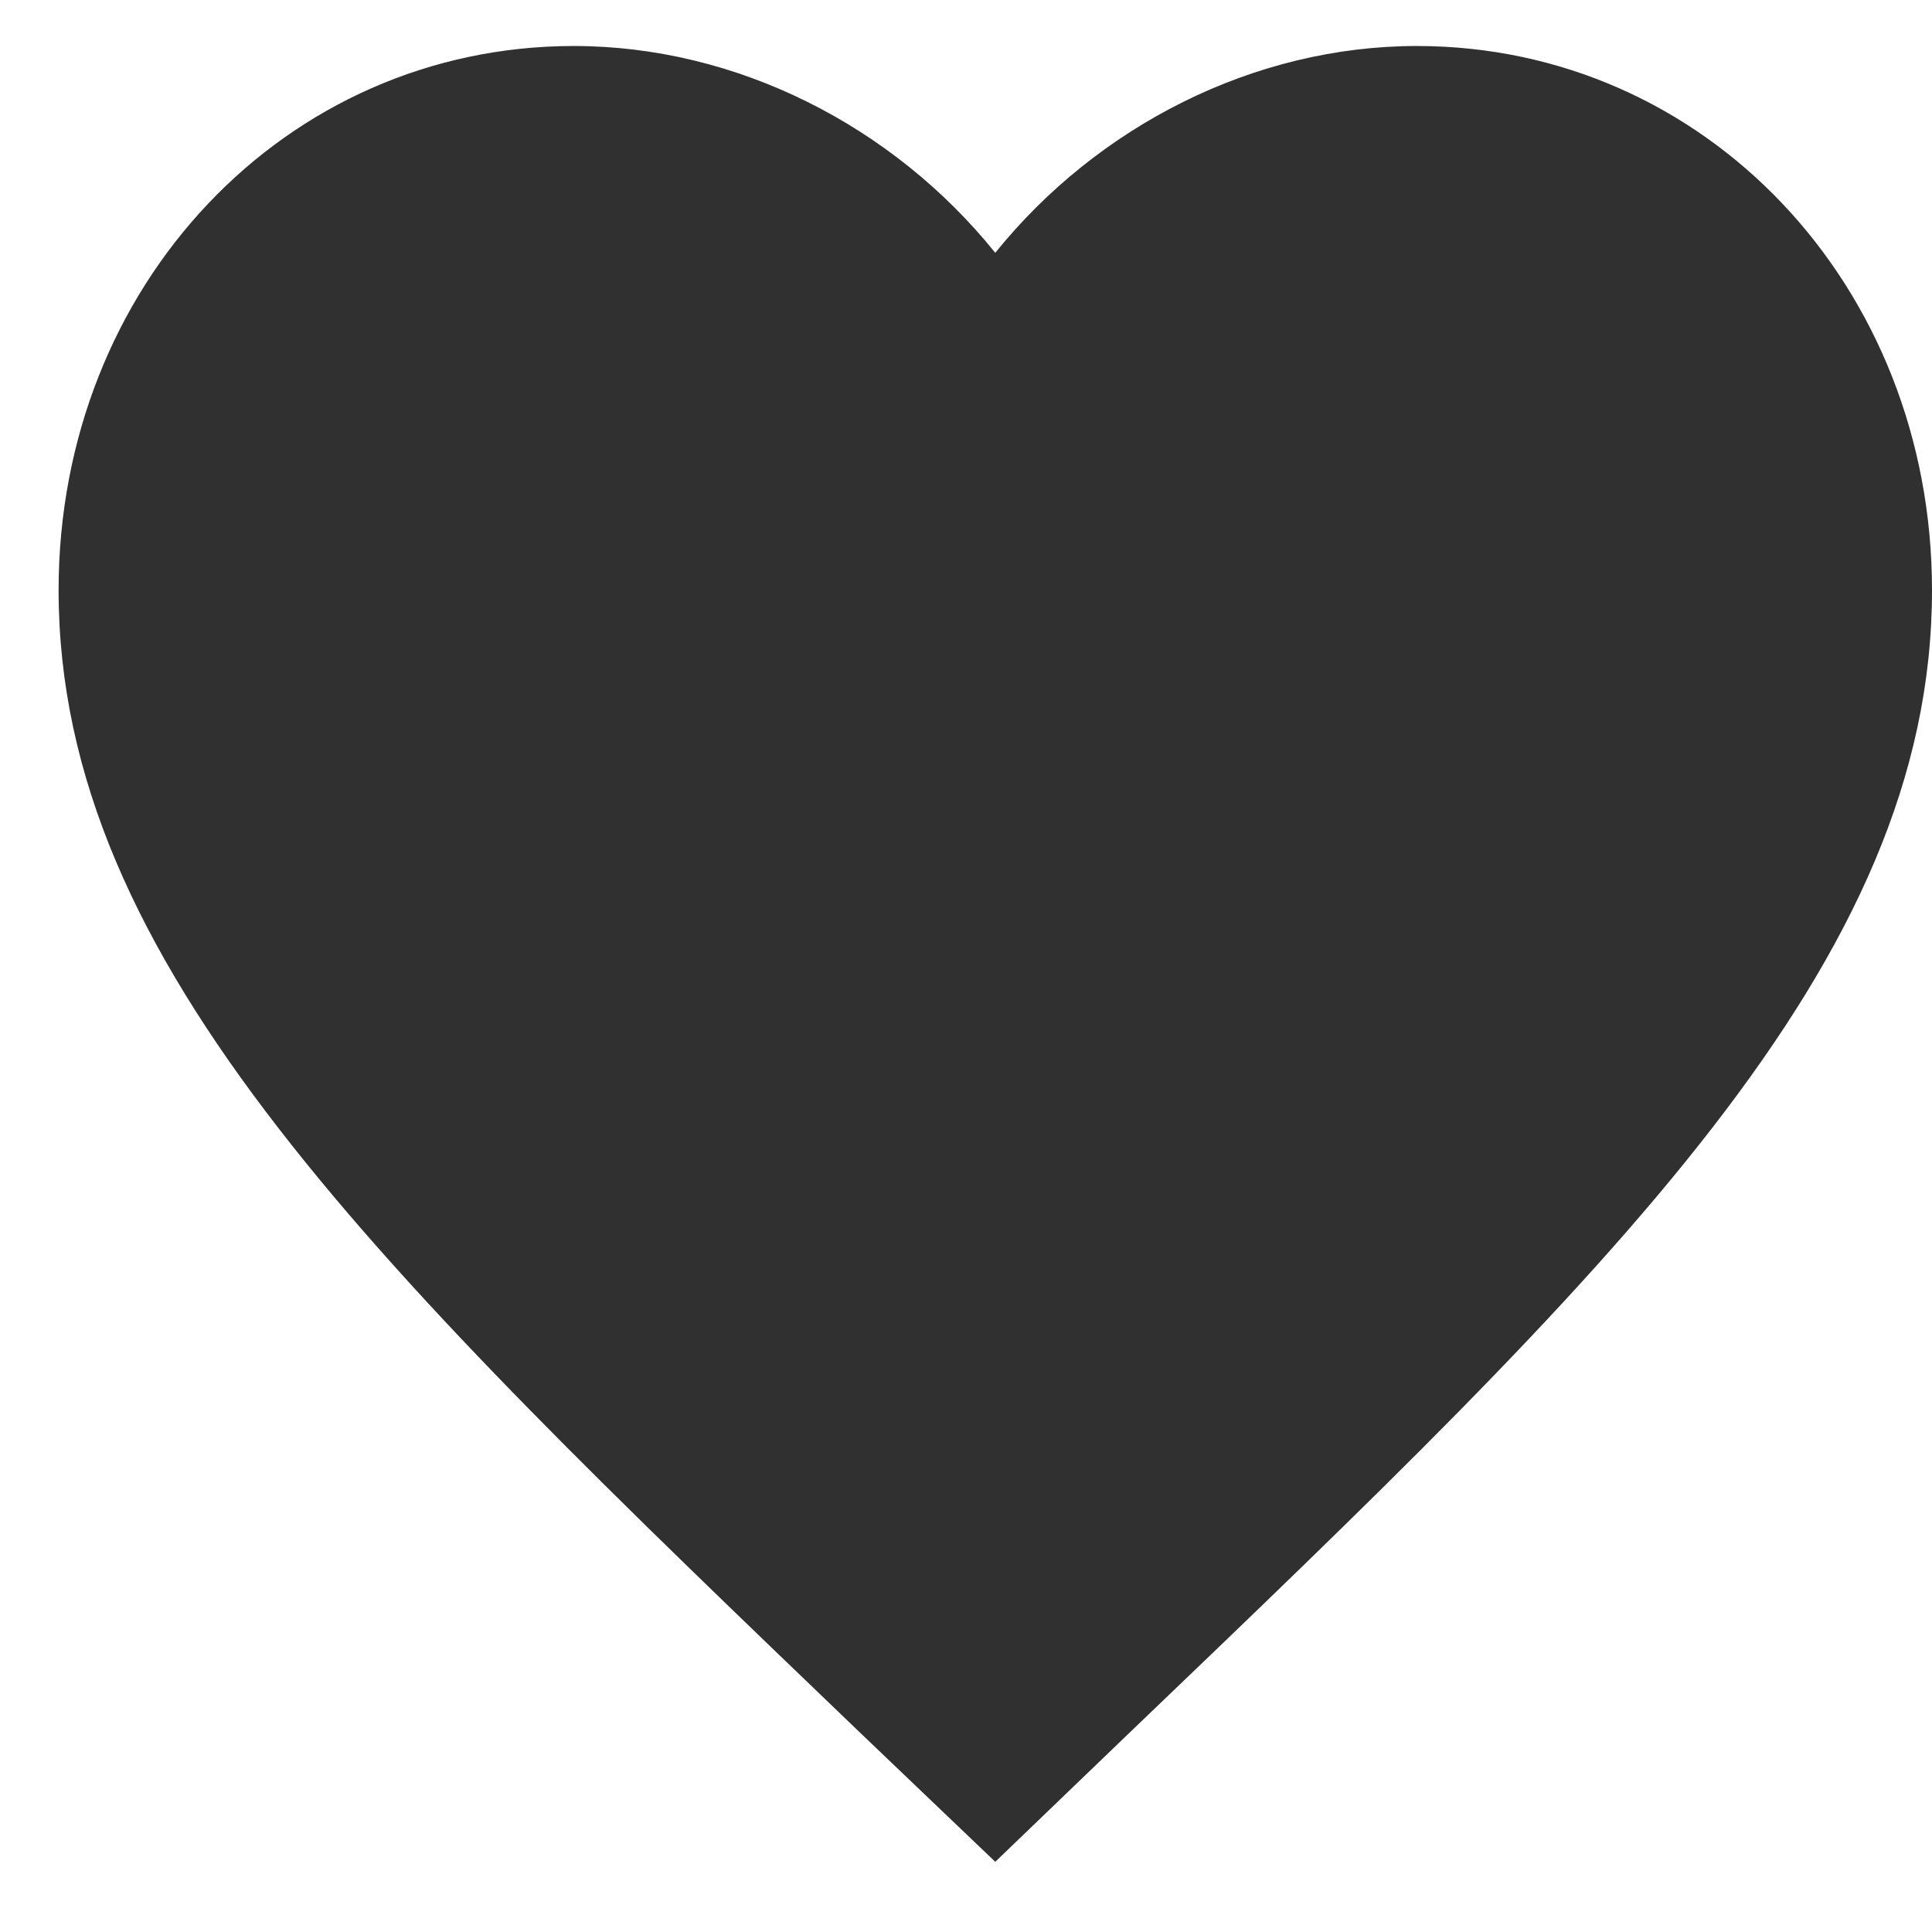<svg width="21" height="21" fill="none" xmlns="http://www.w3.org/2000/svg"><path d="M15.4.5c-1.771 0-3.472.871-4.582 2.248C9.709 1.37 8.008.5 6.237.5 3.1.5.637 3.103.637 6.415c0 4.066 3.462 7.379 8.705 12.412l1.476 1.41 1.477-1.42C17.538 13.794 21 10.48 21 6.415 21 3.103 18.536.5 15.4.5Z" fill="#303030"/></svg>